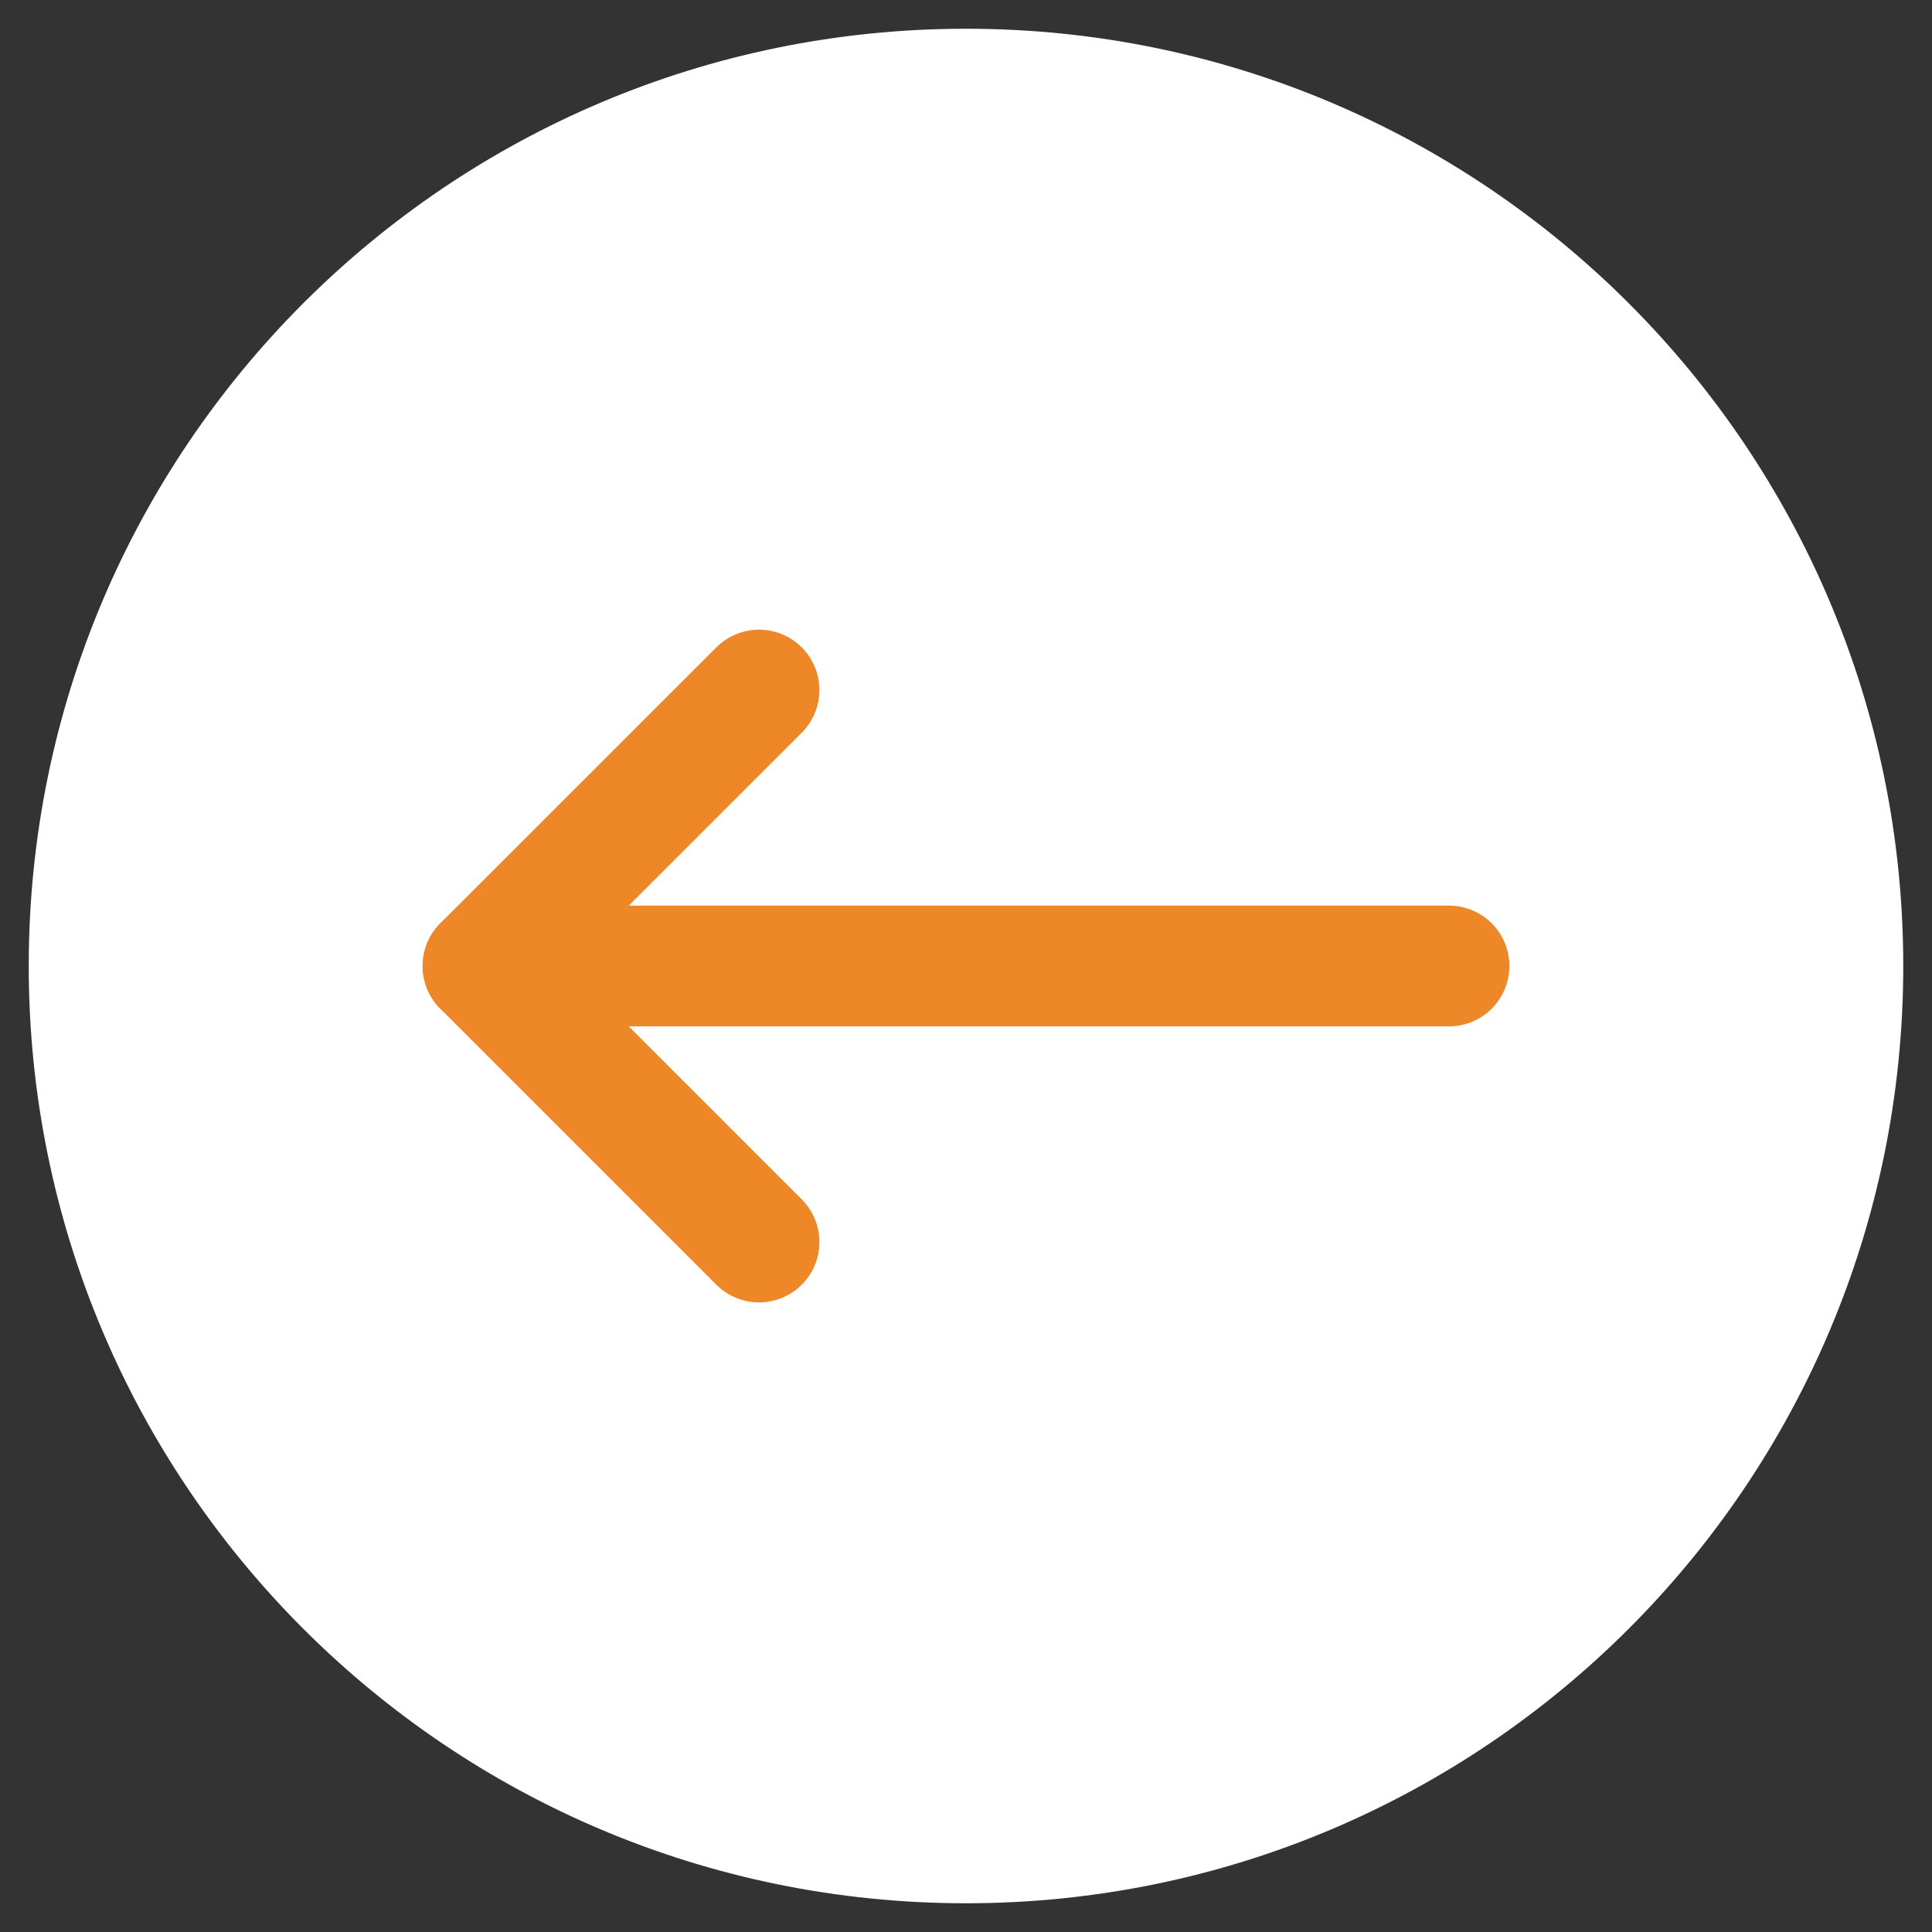<svg width="24" height="24" viewBox="0 0 24 24" fill="none" xmlns="http://www.w3.org/2000/svg">
<rect x="0" y="0" width="24" height="24" fill="#333333" stroke="none"/>
<g clip-path="url(#clip0_394_42199)">
<path d="M12 23.143C18.154 23.143 23.143 18.154 23.143 12C23.143 5.846 18.154 0.857 12 0.857C5.846 0.857 0.857 5.846 0.857 12C0.857 18.154 5.846 23.143 12 23.143Z" fill="white" stroke="white" stroke-linecap="round" stroke-linejoin="round"/>
<path d="M9.429 8.572L6 12L9.429 15.429" stroke="#ED8728" stroke-width="1.5" stroke-linecap="round" stroke-linejoin="round"/>
<path d="M18 12H6" stroke="#ED8728" stroke-width="1.5" stroke-linecap="round" stroke-linejoin="round"/>
</g>
<defs>
<clipPath id="clip0_394_42199">
<rect width="24" height="24" fill="white"/>
</clipPath>
</defs>
</svg>

